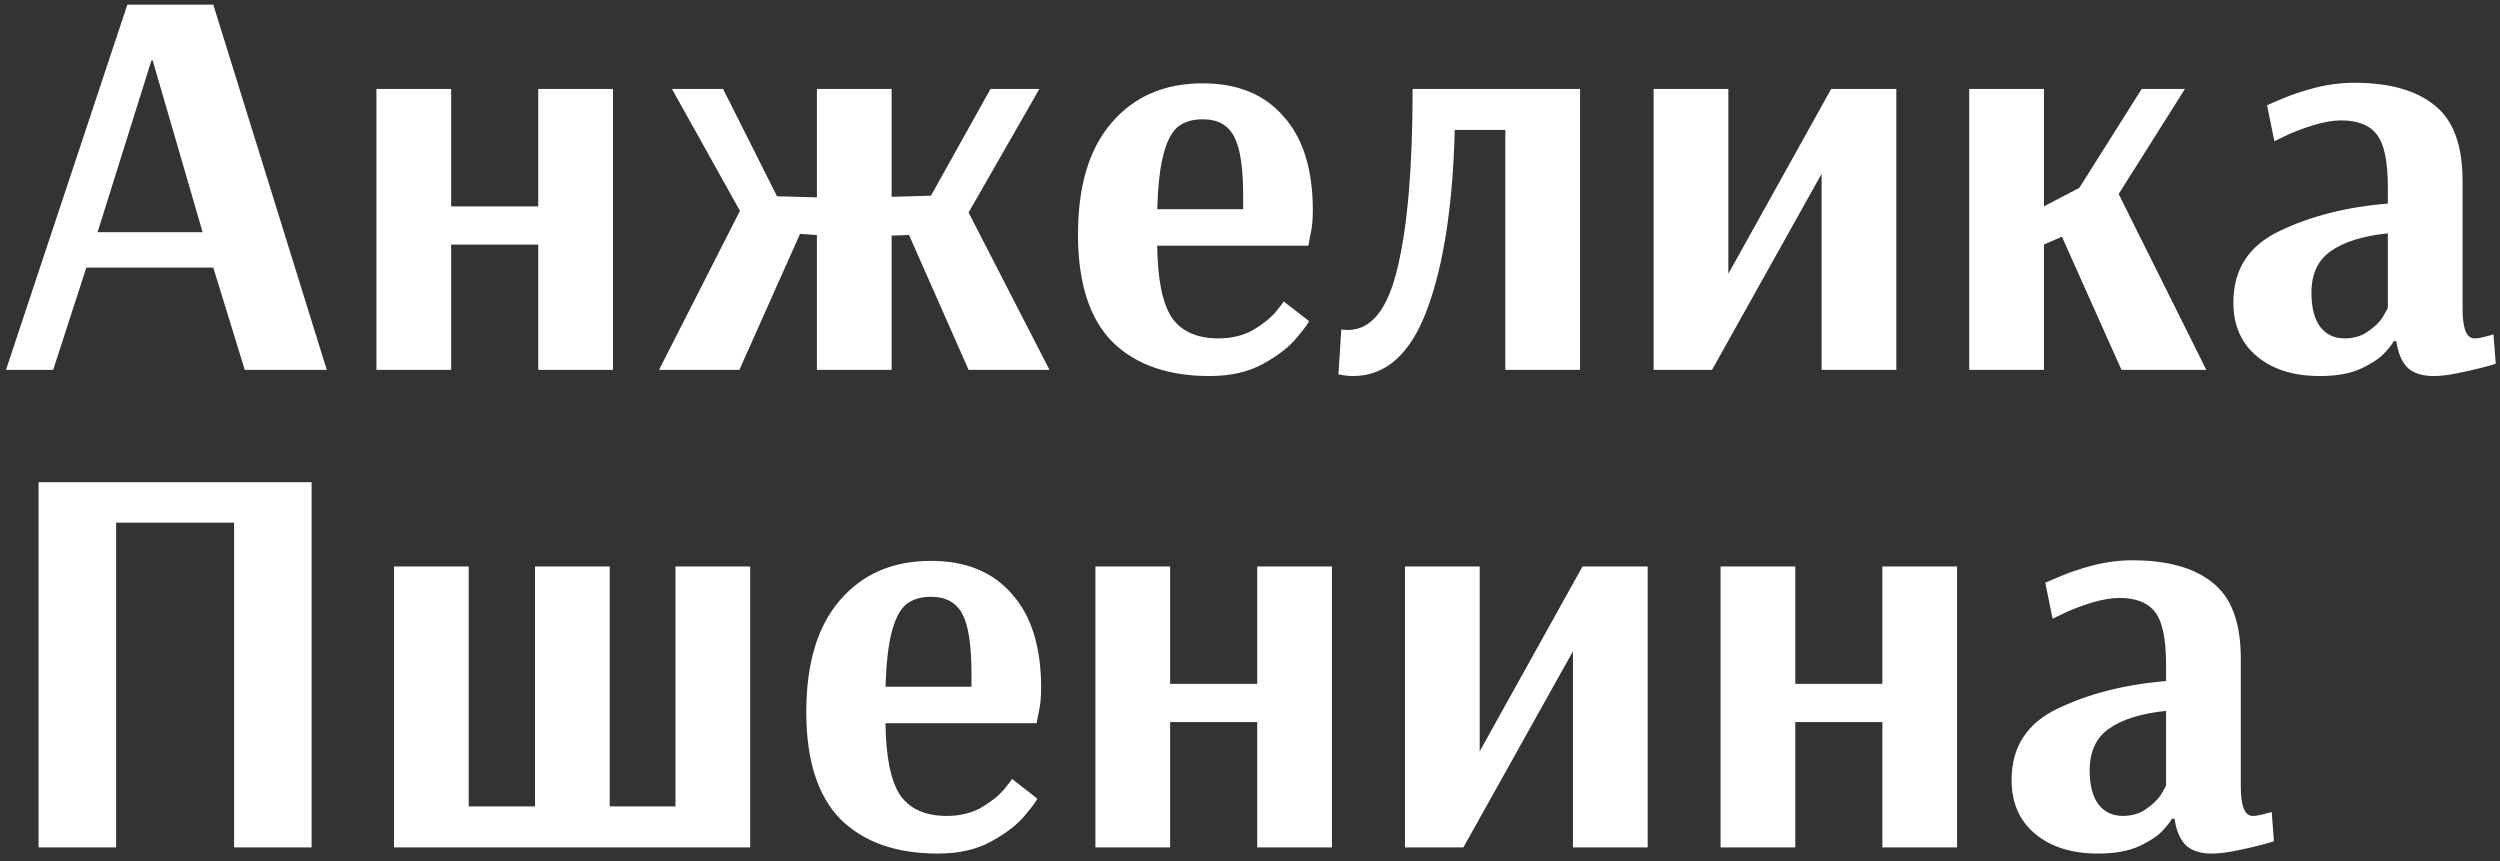 <?xml version="1.0" encoding="UTF-8"?> <svg xmlns="http://www.w3.org/2000/svg" width="267" height="92" viewBox="0 0 267 92" fill="none"><rect x="0" y="0" width="267" height="92" fill="#333333" stroke="none"/> <path d="M0.64 39.5L13.6 0.5H22.78L34.9 39.5H26.14L22.78 28.58H9.22L5.68 39.5H0.64ZM10.42 24.8H21.64L16.3 6.44H16.18L10.42 24.8ZM40.204 39.5V9.5H48.184V22.04H57.484V9.5H65.464V39.5H57.484V26.12H48.184V39.5H40.204ZM70.385 39.5L79.025 22.52L71.765 9.5H77.225L82.985 20.96L87.245 21.08V9.5H95.225V21.02L99.425 20.9L105.785 9.5H111.005L103.445 22.7L112.085 39.5H103.445L97.085 25.1L95.225 25.16V39.5H87.245V25.1L85.445 24.98L78.965 39.5H70.385ZM129.17 40.16C124.73 40.16 121.27 38.94 118.79 36.5C116.35 34.02 115.13 30.2 115.13 25.04C115.13 19.84 116.33 15.86 118.73 13.1C121.13 10.3 124.37 8.9 128.45 8.9C132.17 8.9 135.05 10.08 137.09 12.44C139.17 14.76 140.21 18.1 140.21 22.46C140.21 23.46 140.13 24.3 139.97 24.98C139.85 25.66 139.77 26.08 139.73 26.24H123.59C123.63 29.84 124.15 32.4 125.15 33.92C126.19 35.4 127.85 36.14 130.13 36.14C131.49 36.14 132.69 35.86 133.73 35.3C134.77 34.7 135.59 34.06 136.19 33.38C136.79 32.66 137.09 32.26 137.09 32.18L139.79 34.28C139.79 34.44 139.37 35.02 138.53 36.02C137.73 37.02 136.53 37.96 134.93 38.84C133.37 39.72 131.45 40.16 129.17 40.16ZM132.77 22.34V20.96C132.77 17.92 132.45 15.8 131.81 14.6C131.17 13.36 130.05 12.74 128.45 12.74C127.33 12.74 126.43 13.02 125.75 13.58C125.11 14.14 124.61 15.12 124.25 16.52C123.89 17.88 123.67 19.82 123.59 22.34H132.77ZM144.508 40.16C144.028 40.16 143.508 40.1 142.948 39.98L143.248 35.18C143.408 35.22 143.648 35.24 143.968 35.24C146.448 35.24 148.208 33.04 149.248 28.64C150.328 24.2 150.868 17.82 150.868 9.5H168.748V39.5H160.768V13.88H155.368C155.168 21.88 154.188 28.26 152.428 33.02C150.668 37.78 148.028 40.16 144.508 40.16ZM176.608 39.5V9.5H184.588V29.24L195.568 9.5H202.528V39.5H194.548V18.56L182.848 39.5H176.608ZM210.313 39.5V9.5H218.293V22.04L222.073 20.06L228.733 9.5H233.353L226.273 20.72L235.633 39.5H226.573L220.213 25.28L218.293 26.12V39.5H210.313ZM247.763 40.16C244.963 40.16 242.723 39.46 241.043 38.06C239.363 36.66 238.523 34.74 238.523 32.3C238.523 28.78 240.163 26.24 243.443 24.68C246.763 23.08 250.623 22.1 255.023 21.74V20C255.023 17.28 254.643 15.42 253.883 14.42C253.123 13.38 251.843 12.86 250.043 12.86C249.203 12.86 248.243 13.02 247.163 13.34C246.123 13.66 245.203 14 244.403 14.36C243.643 14.72 243.143 14.96 242.903 15.08L242.123 11.24C242.363 11.12 242.923 10.88 243.803 10.52C244.723 10.12 245.863 9.74 247.223 9.38C248.623 9.02 250.023 8.84 251.423 8.84C255.183 8.84 258.043 9.64 260.003 11.24C262.003 12.8 263.003 15.5 263.003 19.34V32.96C263.003 35.08 263.423 36.14 264.263 36.14C264.583 36.14 264.963 36.08 265.403 35.96C265.843 35.84 266.143 35.76 266.303 35.72L266.543 38.84C266.343 38.92 265.863 39.06 265.103 39.26C264.343 39.46 263.463 39.66 262.463 39.86C261.503 40.06 260.643 40.16 259.883 40.16C258.723 40.16 257.823 39.88 257.183 39.32C256.543 38.72 256.123 37.76 255.923 36.44H255.623C255.623 36.56 255.343 36.94 254.783 37.58C254.263 38.18 253.423 38.76 252.263 39.32C251.103 39.88 249.603 40.16 247.763 40.16ZM250.403 36.14C251.363 36.14 252.183 35.9 252.863 35.42C253.583 34.94 254.123 34.42 254.483 33.86C254.843 33.26 255.023 32.92 255.023 32.84V24.92C252.343 25.2 250.303 25.84 248.903 26.84C247.543 27.8 246.863 29.28 246.863 31.28C246.863 32.88 247.183 34.1 247.823 34.94C248.463 35.74 249.323 36.14 250.403 36.14ZM4.12 90.5V51.5H33.28V90.5H25V55.82H12.4V90.5H4.12ZM42.079 90.5V60.5H50.059V86.12H57.139V60.5H65.119V86.12H72.139V60.5H80.119V90.5H42.079ZM100.152 91.16C95.712 91.16 92.252 89.94 89.772 87.5C87.332 85.02 86.112 81.2 86.112 76.04C86.112 70.84 87.312 66.86 89.712 64.1C92.112 61.3 95.352 59.9 99.432 59.9C103.152 59.9 106.032 61.08 108.072 63.44C110.152 65.76 111.192 69.1 111.192 73.46C111.192 74.46 111.112 75.3 110.952 75.98C110.832 76.66 110.752 77.08 110.712 77.24H94.572C94.612 80.84 95.132 83.4 96.132 84.92C97.172 86.4 98.832 87.14 101.112 87.14C102.472 87.14 103.672 86.86 104.712 86.3C105.752 85.7 106.572 85.06 107.172 84.38C107.772 83.66 108.072 83.26 108.072 83.18L110.772 85.28C110.772 85.44 110.352 86.02 109.512 87.02C108.712 88.02 107.512 88.96 105.912 89.84C104.352 90.72 102.432 91.16 100.152 91.16ZM103.752 73.34V71.96C103.752 68.92 103.432 66.8 102.792 65.6C102.152 64.36 101.032 63.74 99.432 63.74C98.312 63.74 97.412 64.02 96.732 64.58C96.092 65.14 95.592 66.12 95.232 67.52C94.872 68.88 94.652 70.82 94.572 73.34H103.752ZM116.99 90.5V60.5H124.97V73.04H134.27V60.5H142.25V90.5H134.27V77.12H124.97V90.5H116.99ZM150.051 90.5V60.5H158.031V80.24L169.011 60.5H175.971V90.5H167.991V69.56L156.291 90.5H150.051ZM183.756 90.5V60.5H191.736V73.04H201.036V60.5H209.016V90.5H201.036V77.12H191.736V90.5H183.756ZM224.077 91.16C221.277 91.16 219.037 90.46 217.357 89.06C215.677 87.66 214.837 85.74 214.837 83.3C214.837 79.78 216.477 77.24 219.757 75.68C223.077 74.08 226.937 73.1 231.337 72.74V71C231.337 68.28 230.957 66.42 230.197 65.42C229.437 64.38 228.157 63.86 226.357 63.86C225.517 63.86 224.557 64.02 223.477 64.34C222.437 64.66 221.517 65 220.717 65.36C219.957 65.72 219.457 65.96 219.217 66.08L218.437 62.24C218.677 62.12 219.237 61.88 220.117 61.52C221.037 61.12 222.177 60.74 223.537 60.38C224.937 60.02 226.337 59.84 227.737 59.84C231.497 59.84 234.357 60.64 236.317 62.24C238.317 63.8 239.317 66.5 239.317 70.34V83.96C239.317 86.08 239.737 87.14 240.577 87.14C240.897 87.14 241.277 87.08 241.717 86.96C242.157 86.84 242.457 86.76 242.617 86.72L242.857 89.84C242.657 89.92 242.177 90.06 241.417 90.26C240.657 90.46 239.777 90.66 238.777 90.86C237.817 91.06 236.957 91.16 236.197 91.16C235.037 91.16 234.137 90.88 233.497 90.32C232.857 89.72 232.437 88.76 232.237 87.44H231.937C231.937 87.56 231.657 87.94 231.097 88.58C230.577 89.18 229.737 89.76 228.577 90.32C227.417 90.88 225.917 91.16 224.077 91.16ZM226.717 87.14C227.677 87.14 228.497 86.9 229.177 86.42C229.897 85.94 230.437 85.42 230.797 84.86C231.157 84.26 231.337 83.92 231.337 83.84V75.92C228.657 76.2 226.617 76.84 225.217 77.84C223.857 78.8 223.177 80.28 223.177 82.28C223.177 83.88 223.497 85.1 224.137 85.94C224.777 86.74 225.637 87.14 226.717 87.14Z" fill="white"></path> </svg> 